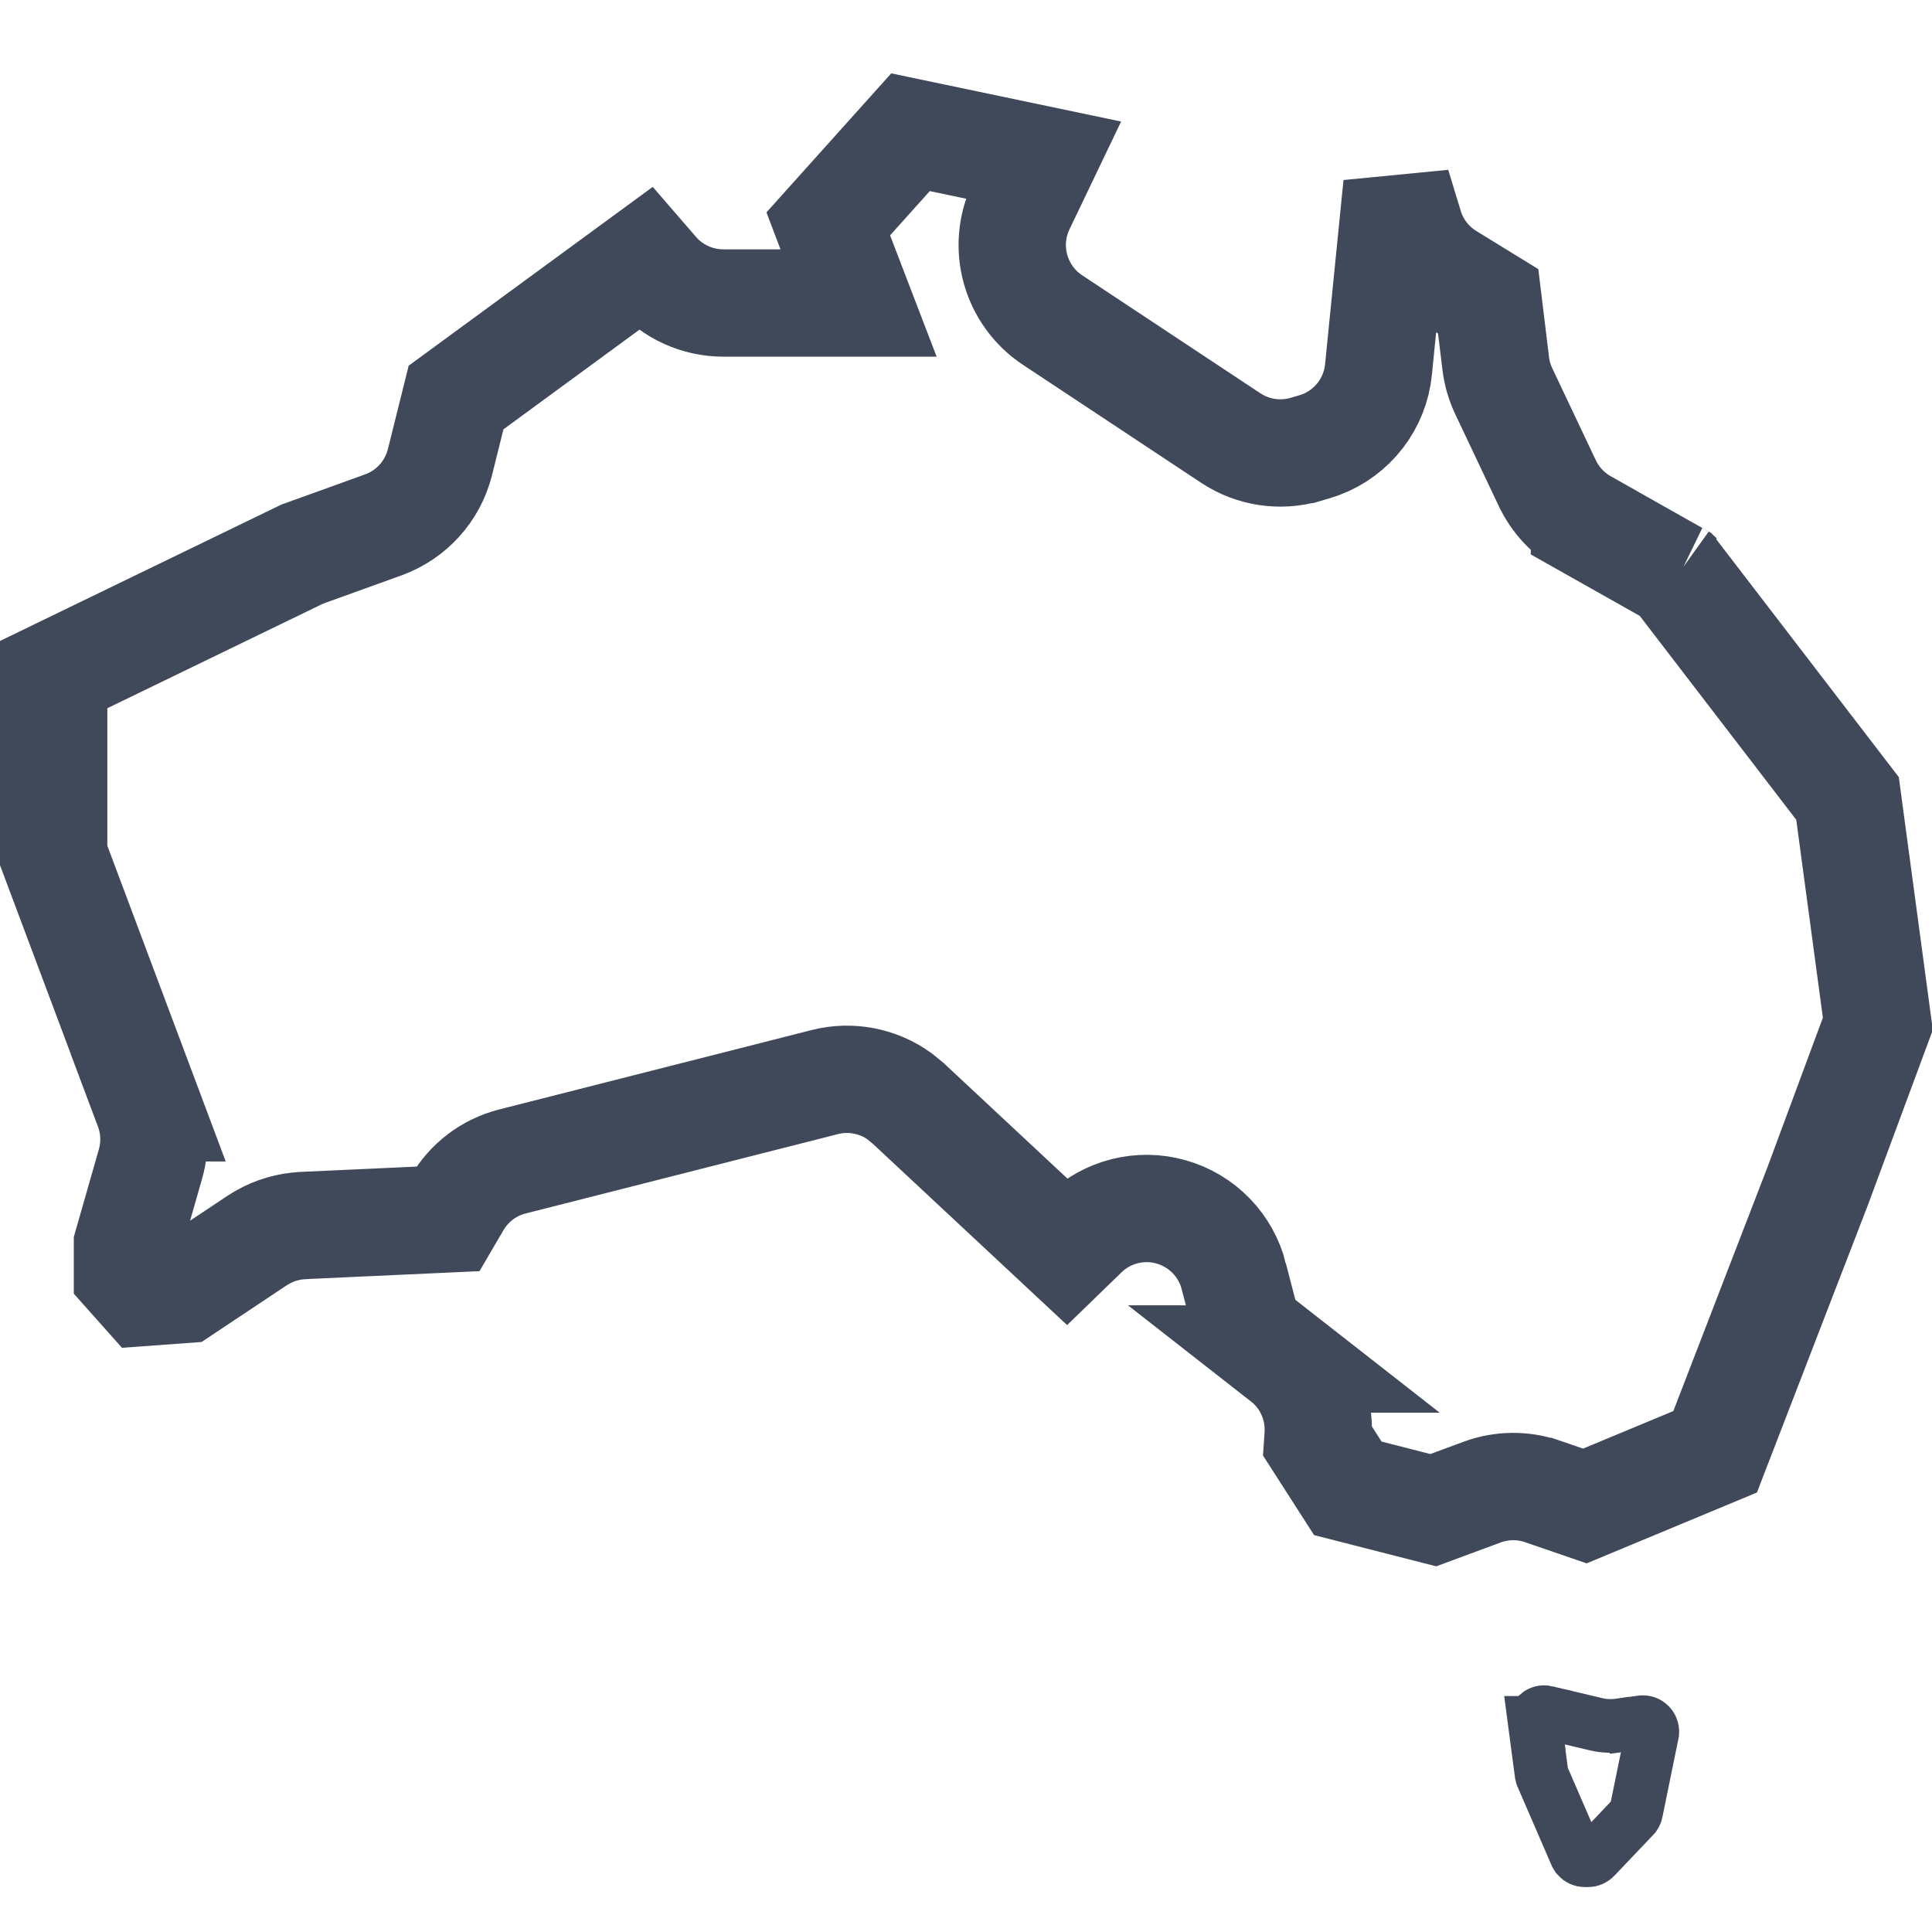 <svg width="36" height="36" viewBox="0 0 36 36" fill="none" xmlns="http://www.w3.org/2000/svg">
<g clip-path="url(#clip0_6381_43008)">
<path d="M28.812 31.908V31.909L29.746 32.13L29.749 32.131C29.886 32.162 30.033 32.17 30.182 32.148L30.183 32.149L30.589 32.092H30.591C30.645 32.084 30.701 32.103 30.74 32.145C30.781 32.188 30.796 32.247 30.785 32.299V32.3L30.486 33.763C30.48 33.795 30.465 33.825 30.442 33.848H30.441L29.717 34.609C29.684 34.644 29.637 34.663 29.591 34.663H29.53C29.479 34.663 29.43 34.64 29.396 34.601L29.369 34.557L28.736 33.095L28.724 33.048L28.599 32.103H28.6C28.592 32.044 28.614 31.987 28.655 31.949V31.948C28.697 31.911 28.756 31.895 28.812 31.908Z" stroke="#404959"/>
<path d="M19.438 2.982L19.026 3.842C18.664 4.598 18.917 5.502 19.612 5.963L22.933 8.162C23.346 8.436 23.856 8.51 24.326 8.374H24.328L24.49 8.326L24.613 8.285C25.203 8.062 25.623 7.522 25.686 6.886L26.029 3.454L26.259 4.214L26.26 4.215C26.378 4.606 26.635 4.94 26.983 5.155L26.985 5.156L27.73 5.614L27.871 6.773C27.893 6.957 27.945 7.13 28.021 7.291L28.833 9.006L28.835 9.009C28.982 9.316 29.221 9.575 29.524 9.746V9.747L31.224 10.706L34.426 14.878L34.991 19.077L33.867 22.109L31.959 27.052L29.531 28.062L28.744 27.791H28.743C28.378 27.665 27.979 27.669 27.615 27.804L26.707 28.14L25.115 27.733L24.554 26.859L24.561 26.754C24.599 26.203 24.362 25.666 23.923 25.323H23.924L23.254 24.799L23.023 23.909L22.991 23.789H22.992C22.847 23.205 22.399 22.745 21.822 22.582C21.244 22.417 20.626 22.578 20.2 22.991V22.992L19.871 23.311L16.924 20.561L16.922 20.559L16.758 20.425C16.359 20.139 15.853 20.042 15.374 20.161L15.369 20.163L9.549 21.642C9.107 21.753 8.737 22.04 8.514 22.425L8.513 22.426L8.346 22.712L5.642 22.836L5.636 22.837C5.373 22.851 5.117 22.925 4.887 23.057L4.79 23.116L3.421 24.028L2.692 24.081L2.375 23.725V23.19L2.804 21.689C2.903 21.341 2.887 20.975 2.762 20.642H2.763L1 15.94V12.57L5.632 10.325L7.141 9.781L7.143 9.78C7.665 9.591 8.06 9.156 8.197 8.615L8.198 8.612L8.498 7.407L12.01 4.834L12.209 5.064C12.529 5.436 12.993 5.646 13.479 5.646H15.998L15.477 4.288L15.433 4.172L16.966 2.464L19.438 2.982ZM31.28 10.738L31.282 10.74C31.28 10.739 31.279 10.737 31.276 10.735L31.28 10.738Z" stroke="#404959" stroke-width="2"/>
</g>
<defs>
<clipPath id="clip0_6381_43008">
<rect width="36" height="36" fill="white"/>
</clipPath>
</defs>
</svg>
